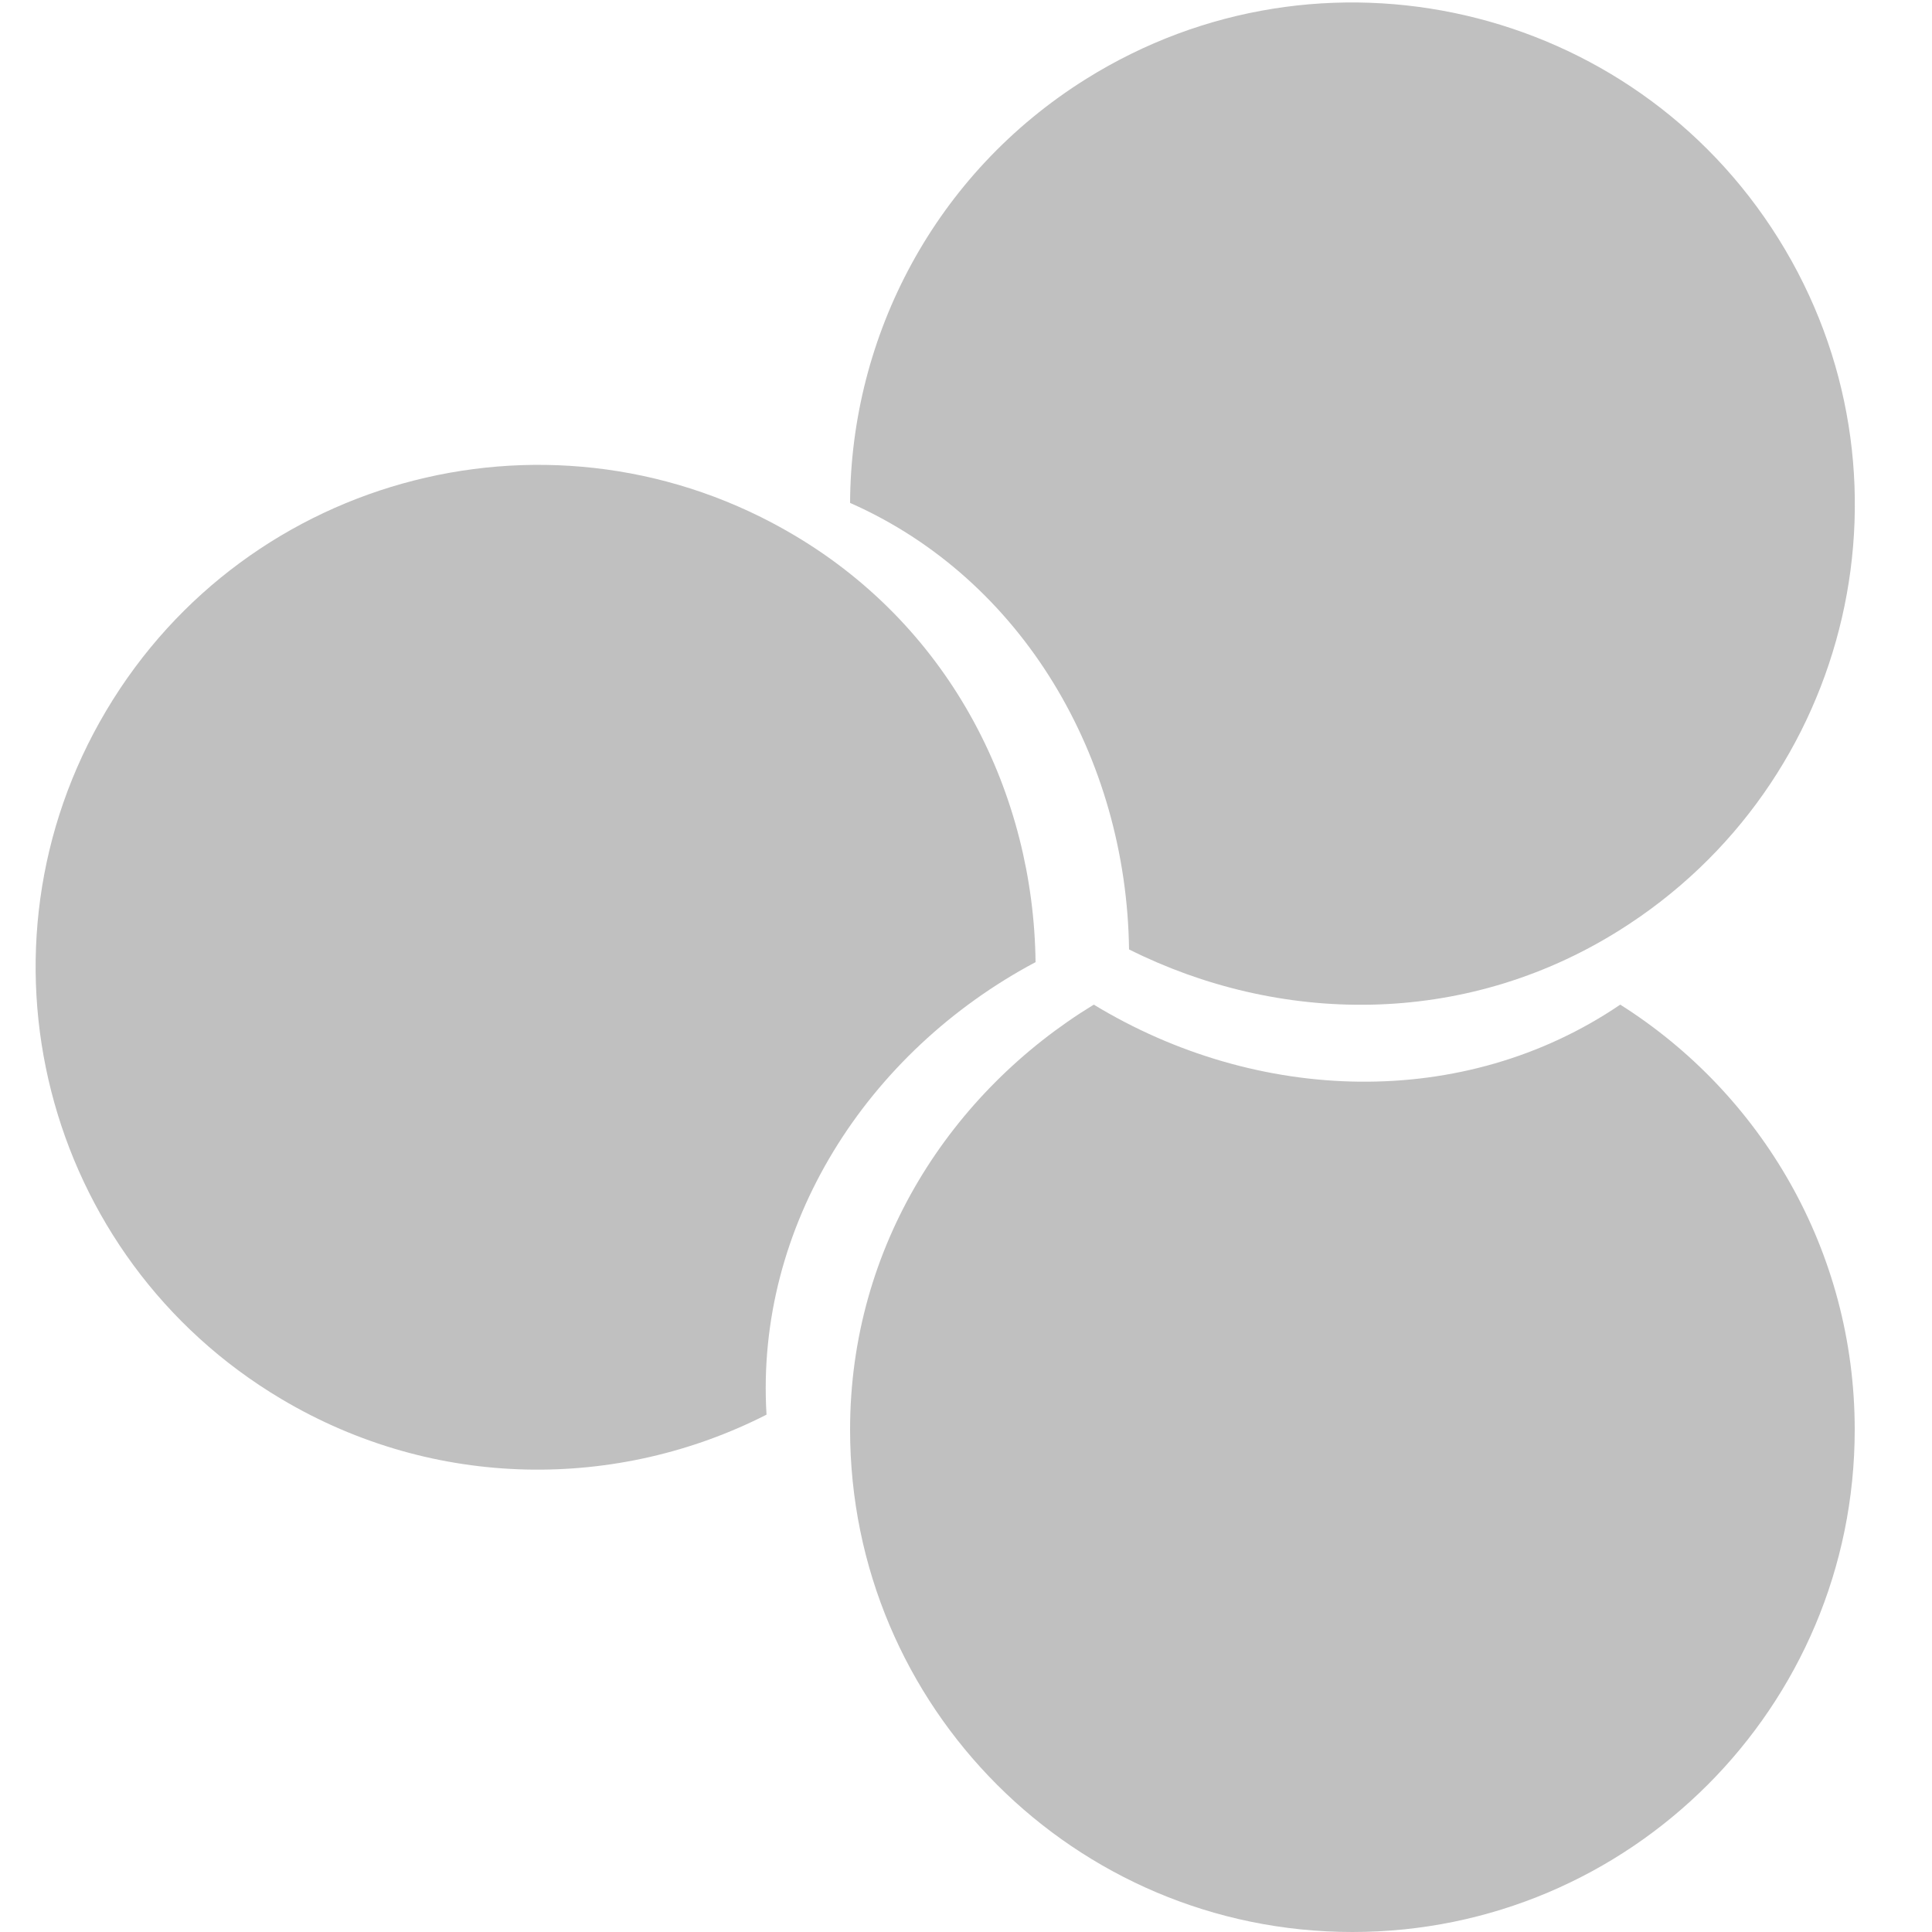 <svg width="36" height="36" viewBox="0 0 36 36" fill="none" xmlns="http://www.w3.org/2000/svg">
<path d="M30.191 18.72C32.816 20.378 34.56 23.305 34.56 26.64C34.56 31.81 30.369 36 25.2 36C20.03 36 15.84 31.81 15.84 26.64C15.84 23.212 17.728 20.339 20.381 18.72C23.423 20.567 27.274 20.701 30.191 18.72Z" fill="#C0C0C0"/>
<path d="M15.84 9.371C15.854 6.266 17.413 3.236 20.241 1.469C24.625 -1.27 30.399 0.063 33.139 4.447C35.878 8.831 34.545 14.605 30.161 17.344C27.254 19.161 23.817 19.082 21.038 17.691C20.992 14.132 19.066 10.795 15.84 9.371Z" fill="#C0C0C0"/>
<path d="M14.283 26.36C11.517 27.77 8.109 27.773 5.243 26.069C0.799 23.428 -0.662 17.684 1.98 13.241C4.621 8.797 10.365 7.336 14.808 9.978C17.755 11.729 19.26 14.821 19.296 17.928C16.154 19.6 14.07 22.841 14.283 26.36Z" fill="#C0C0C0"/>
</svg>
